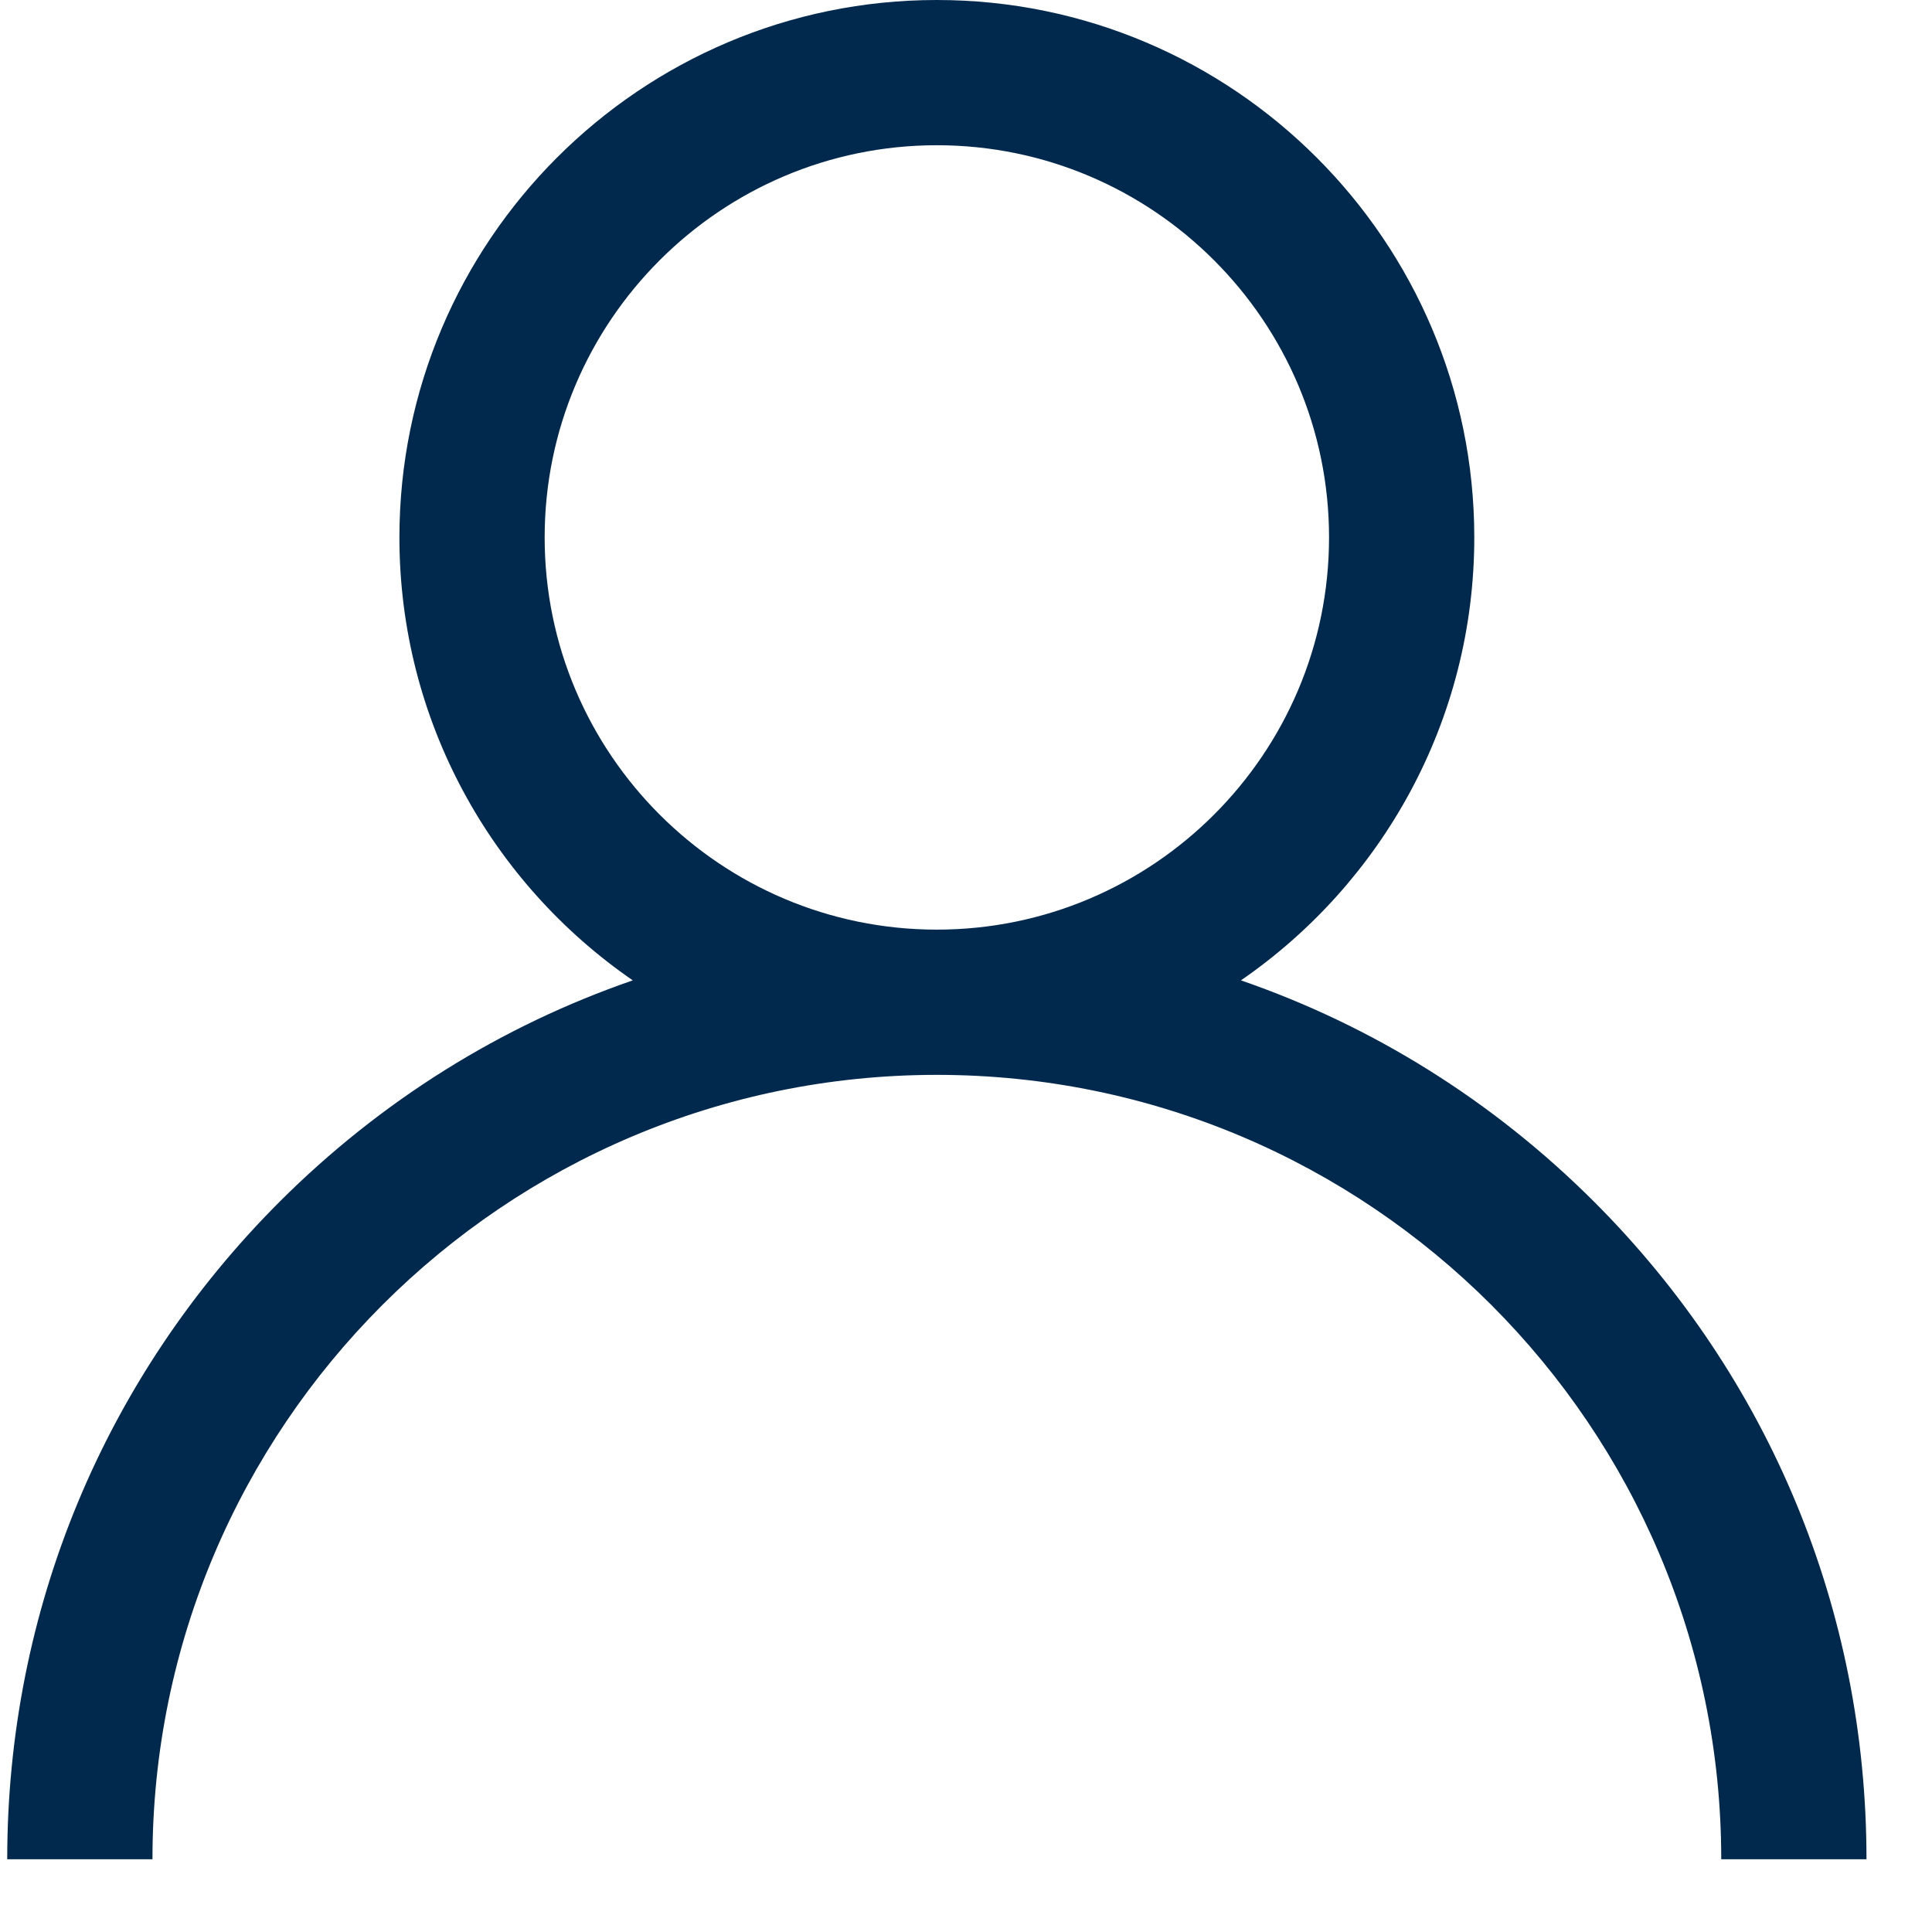 <?xml version="1.0" encoding="UTF-8"?>
<svg xmlns="http://www.w3.org/2000/svg" width="23" height="23" viewBox="0 0 23 23" fill="none">
  <g clip-path="url(#clip0_11553_3335)">
    <path d="M18.979 14.308C17.773 13.103 16.338 12.211 14.773 11.671C16.45 10.516 17.551 8.583 17.551 6.398C17.551 2.87 14.681 0 11.153 0C7.625 0 4.755 2.87 4.755 6.398C4.755 8.583 5.856 10.516 7.533 11.671C5.968 12.211 4.533 13.103 3.327 14.308C1.237 16.399 0.086 19.178 0.086 22.134H1.815C1.815 16.985 6.004 12.796 11.153 12.796C16.302 12.796 20.491 16.985 20.491 22.134H22.22C22.22 19.178 21.069 16.399 18.979 14.308ZM11.153 11.067C8.579 11.067 6.484 8.973 6.484 6.398C6.484 3.824 8.579 1.729 11.153 1.729C13.727 1.729 15.822 3.824 15.822 6.398C15.822 8.973 13.727 11.067 11.153 11.067Z" fill="#01294E"></path>
  </g>
  <defs>
    <clipPath id="clip0_11553_3335">
      <rect width="22.134" height="22.134" fill="white" transform="translate(0.086)"></rect>
    </clipPath>
  </defs>
</svg>
